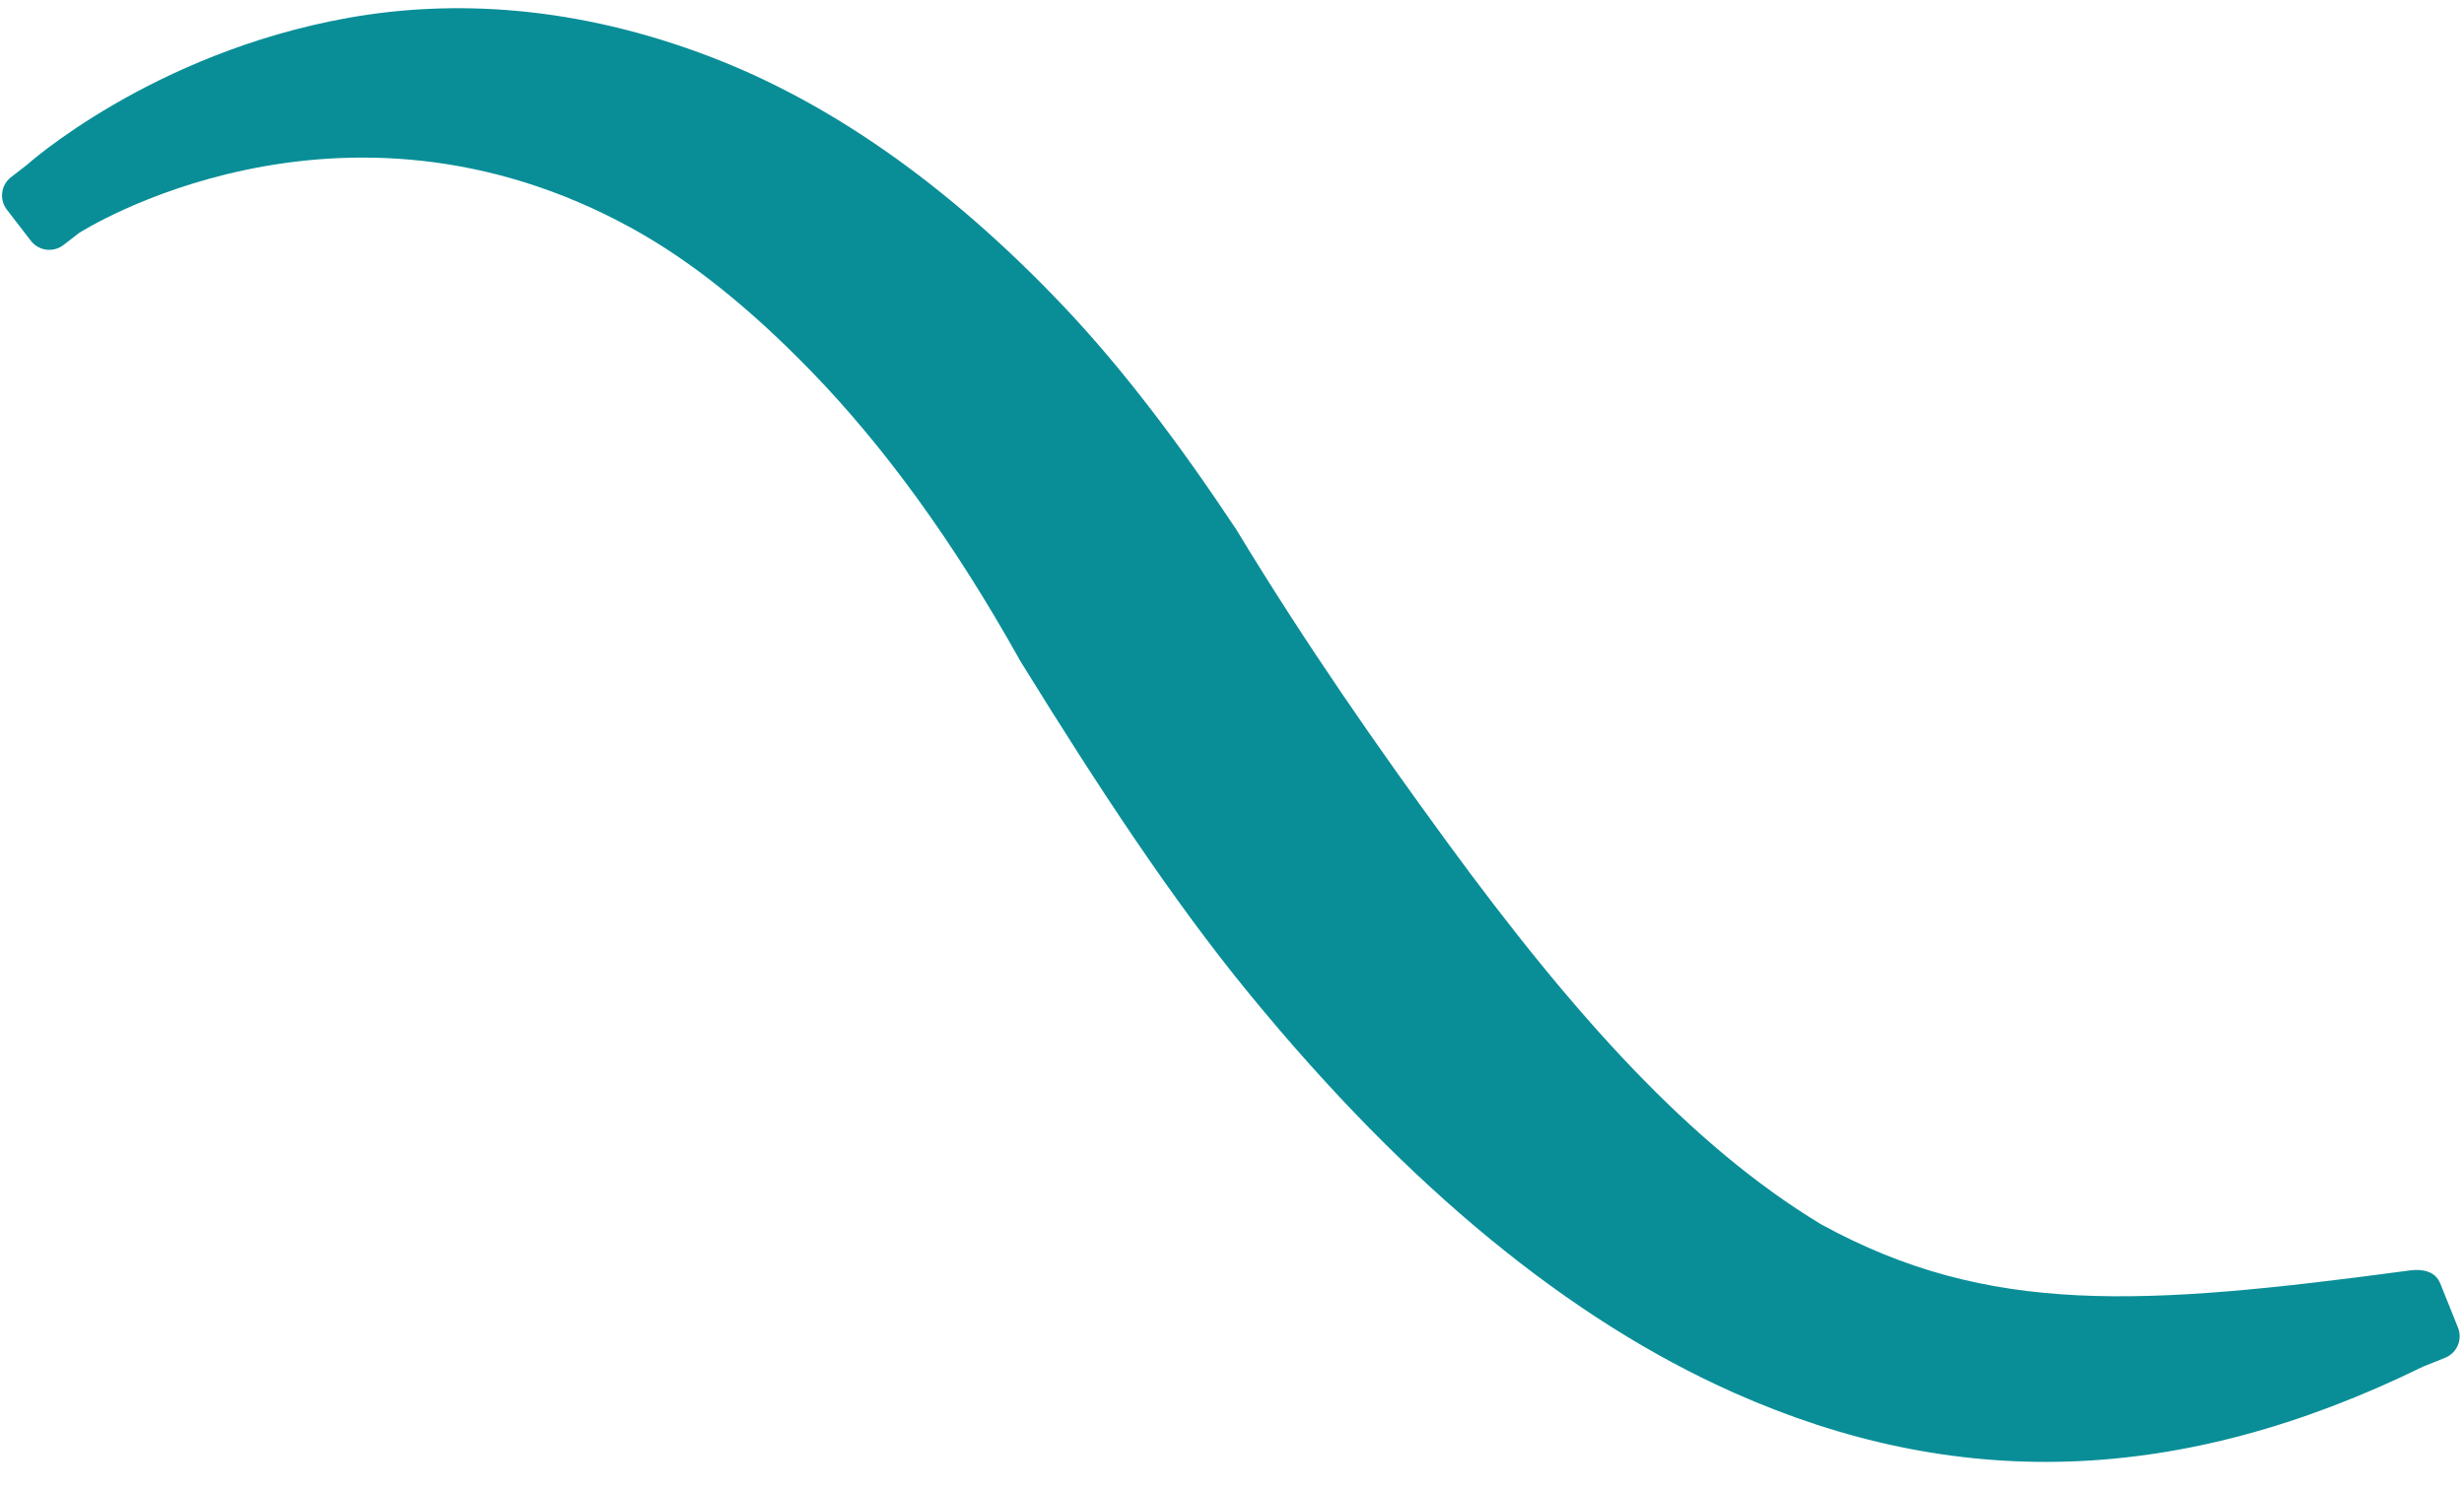 <?xml version="1.0" encoding="UTF-8" standalone="no"?><svg xmlns="http://www.w3.org/2000/svg" xmlns:xlink="http://www.w3.org/1999/xlink" fill="#000000" height="72.7" preserveAspectRatio="xMidYMid meet" version="1" viewBox="-0.1 -0.4 120.1 72.7" width="120.1" zoomAndPan="magnify"><g id="change1_1"><path d="M 3.754 10.957 C 3.754 10.957 16.387 2.832 30.734 10.746 C 33.602 12.332 36.457 14.629 39.426 17.684 C 42.859 21.219 46.289 25.828 49.641 31.84 C 53.414 37.941 57.008 43.43 60.793 48.047 C 68.578 57.551 76.461 63.953 84.391 67.484 C 95.164 72.285 106.082 72.07 118 66.223 C 118 66.223 118.547 66.004 119.082 65.789 C 119.66 65.555 119.941 64.898 119.707 64.32 C 119.441 63.66 119.102 62.816 118.84 62.16 C 118.605 61.578 117.988 61.449 117.367 61.531 C 104.266 63.289 96.836 63.754 88.672 59.289 C 82.32 55.453 76.598 49.086 70.402 40.609 C 67.121 36.117 63.617 31.121 60.152 25.402 C 57.355 21.188 54.617 17.578 51.809 14.605 C 45.883 8.34 40.078 4.508 34.602 2.398 C 27.988 -0.148 21.98 -0.438 16.883 0.469 C 7.266 2.188 1.199 7.648 1.199 7.648 C 1.199 7.648 0.832 7.934 0.441 8.234 C -0.055 8.613 -0.145 9.328 0.234 9.82 C 0.598 10.293 1.043 10.867 1.406 11.34 C 1.59 11.578 1.863 11.734 2.16 11.77 C 2.457 11.809 2.758 11.727 2.996 11.543 C 3.387 11.242 3.754 10.957 3.754 10.957 Z M 3.754 10.957" fill="#098e97" fill-rule="evenodd"/></g></svg>
